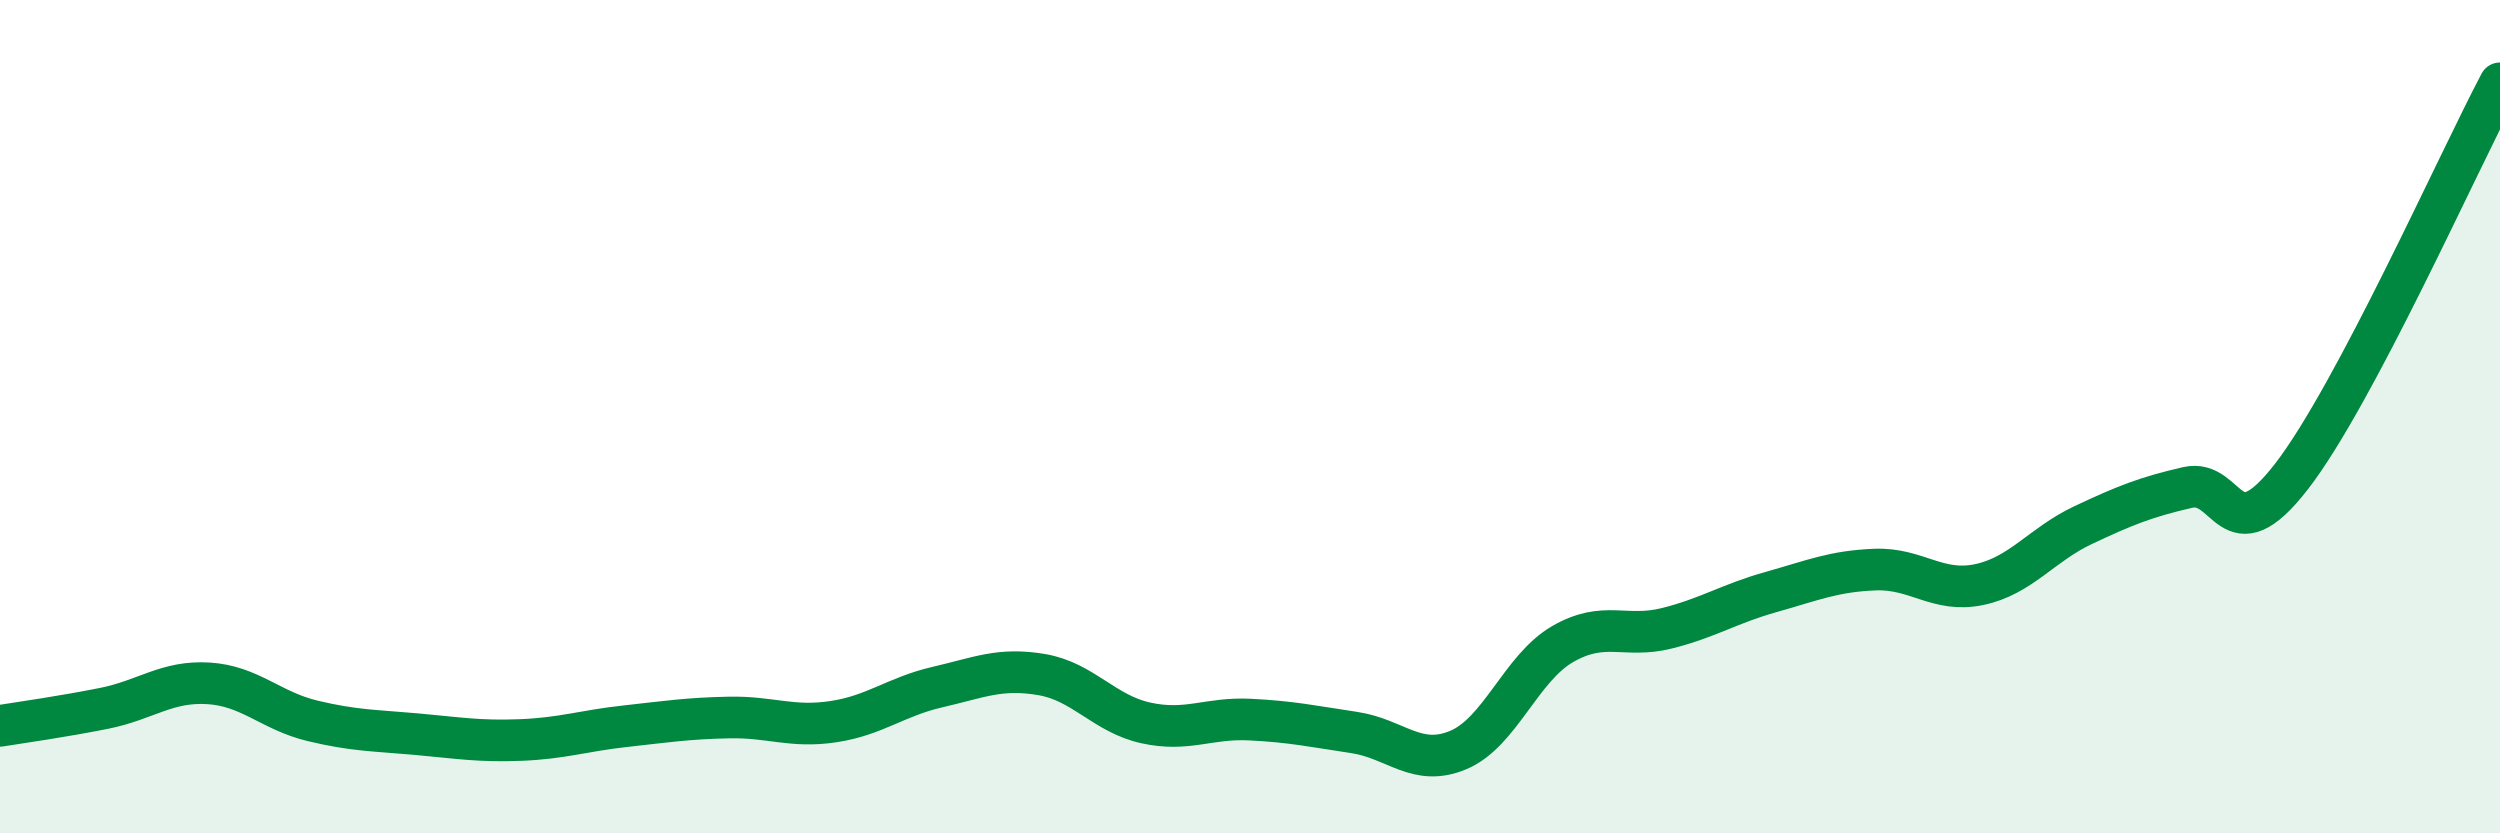 
    <svg width="60" height="20" viewBox="0 0 60 20" xmlns="http://www.w3.org/2000/svg">
      <path
        d="M 0,17.42 C 0.5,17.34 1.5,17.2 2.5,17 C 3.5,16.8 4,16.34 5,16.4 C 6,16.46 6.5,17.06 7.5,17.3 C 8.5,17.54 9,17.53 10,17.62 C 11,17.71 11.5,17.8 12.5,17.76 C 13.5,17.72 14,17.54 15,17.43 C 16,17.32 16.5,17.24 17.5,17.22 C 18.5,17.2 19,17.47 20,17.32 C 21,17.17 21.5,16.72 22.5,16.49 C 23.5,16.26 24,16.02 25,16.19 C 26,16.36 26.5,17.13 27.5,17.35 C 28.5,17.57 29,17.22 30,17.27 C 31,17.32 31.5,17.43 32.5,17.58 C 33.5,17.73 34,18.42 35,18 C 36,17.58 36.5,16.04 37.5,15.46 C 38.5,14.88 39,15.33 40,15.08 C 41,14.83 41.5,14.49 42.5,14.21 C 43.5,13.93 44,13.71 45,13.67 C 46,13.63 46.5,14.24 47.5,14.03 C 48.5,13.82 49,13.07 50,12.6 C 51,12.13 51.5,11.93 52.5,11.7 C 53.5,11.47 53.5,13.37 55,11.43 C 56.5,9.49 59,3.89 60,2L60 20L0 20Z"
        fill="#008740"
        opacity="0.1"
        stroke-linecap="round"
        stroke-linejoin="round"
      />
      <path
        d="M 0,17.42 C 0.5,17.34 1.5,17.2 2.5,17 C 3.5,16.8 4,16.34 5,16.4 C 6,16.46 6.5,17.06 7.5,17.3 C 8.5,17.54 9,17.53 10,17.62 C 11,17.71 11.5,17.8 12.5,17.76 C 13.5,17.72 14,17.54 15,17.43 C 16,17.32 16.5,17.24 17.5,17.22 C 18.5,17.2 19,17.47 20,17.32 C 21,17.17 21.5,16.72 22.5,16.49 C 23.5,16.26 24,16.02 25,16.19 C 26,16.36 26.5,17.13 27.5,17.35 C 28.5,17.57 29,17.22 30,17.27 C 31,17.32 31.5,17.43 32.5,17.58 C 33.5,17.73 34,18.42 35,18 C 36,17.58 36.5,16.04 37.5,15.46 C 38.5,14.88 39,15.33 40,15.08 C 41,14.83 41.5,14.49 42.5,14.21 C 43.5,13.93 44,13.71 45,13.67 C 46,13.63 46.5,14.24 47.5,14.03 C 48.5,13.82 49,13.07 50,12.6 C 51,12.13 51.5,11.93 52.5,11.7 C 53.5,11.47 53.5,13.37 55,11.43 C 56.5,9.49 59,3.89 60,2"
        stroke="#008740"
        stroke-width="1"
        fill="none"
        stroke-linecap="round"
        stroke-linejoin="round"
      />
    </svg>
  
